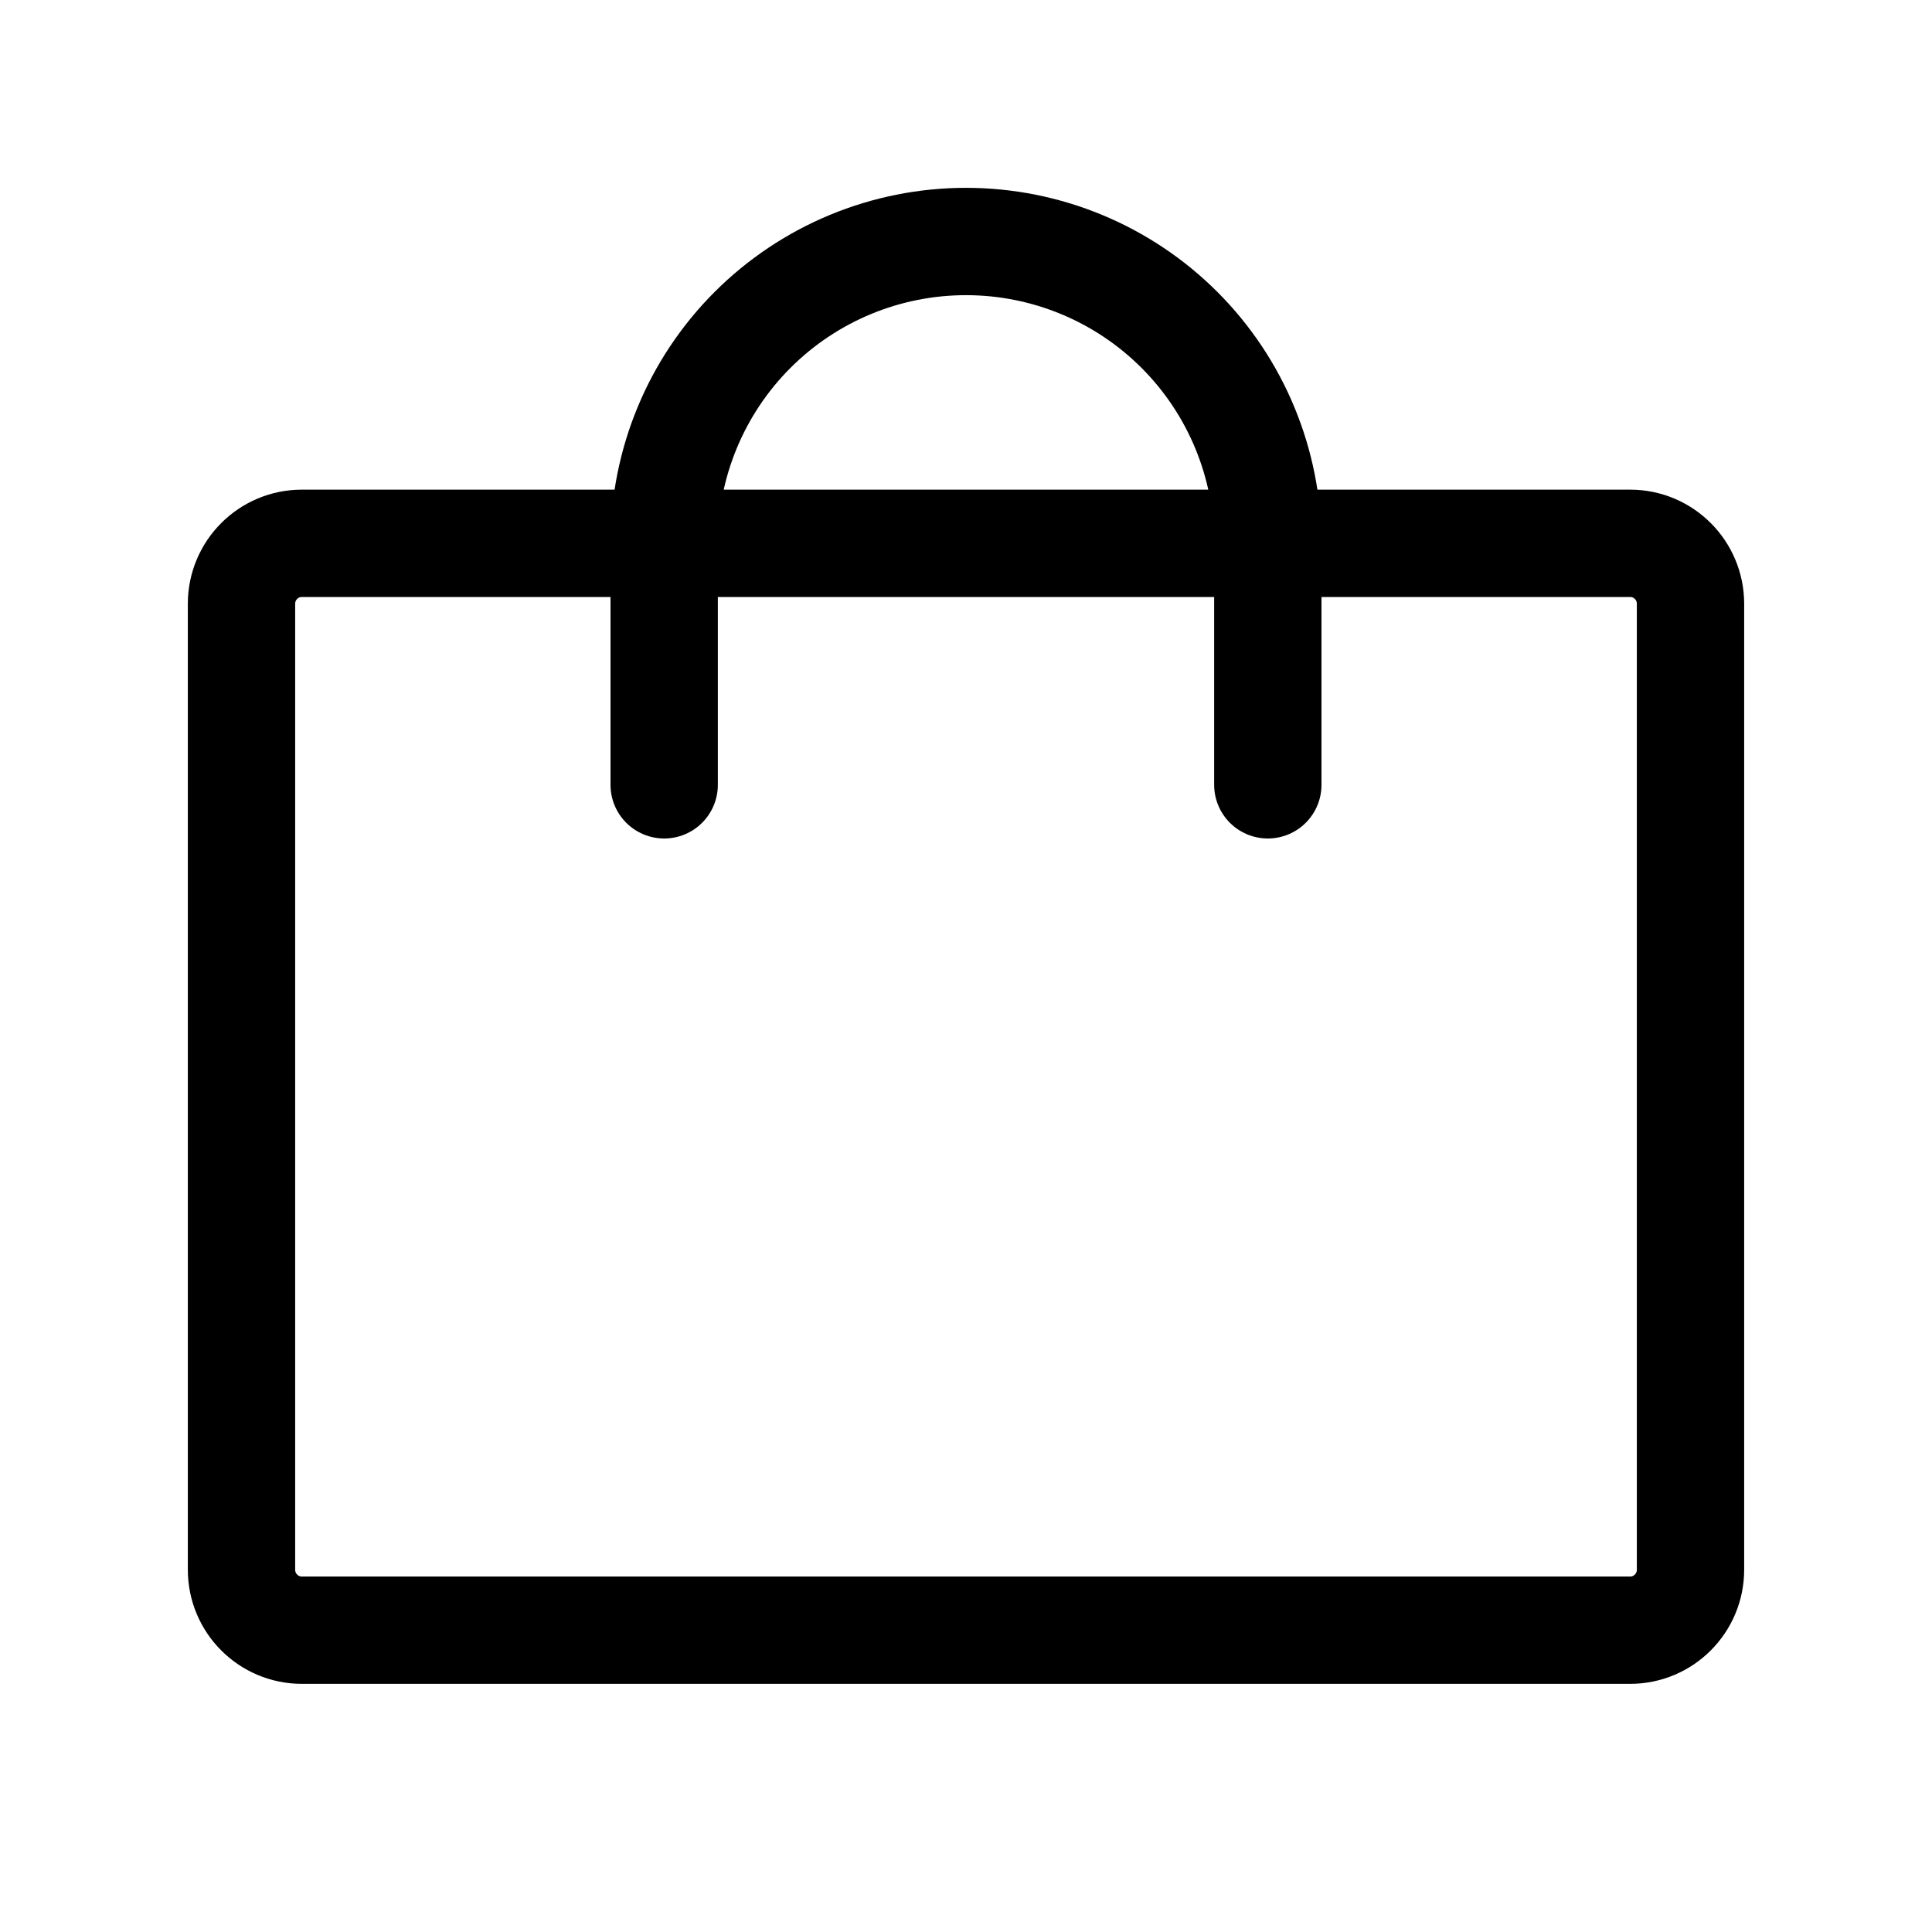 <svg width="18" height="18" viewBox="0 0 18 18" fill="none" xmlns="http://www.w3.org/2000/svg">
<path d="M15.188 5.062H2.812C2.502 5.062 2.25 5.314 2.25 5.625V14.625C2.25 14.936 2.502 15.188 2.812 15.188H15.188C15.498 15.188 15.75 14.936 15.75 14.625V5.625C15.75 5.314 15.498 5.062 15.188 5.062Z" stroke="black" stroke-linecap="round" stroke-linejoin="round"/>
<path d="M6.188 7.312V5.062C6.188 4.317 6.484 3.601 7.011 3.074C7.539 2.546 8.254 2.25 9 2.25C9.746 2.25 10.461 2.546 10.989 3.074C11.516 3.601 11.812 4.317 11.812 5.062V7.312" stroke="black" stroke-linecap="round" stroke-linejoin="round"/>
</svg>
